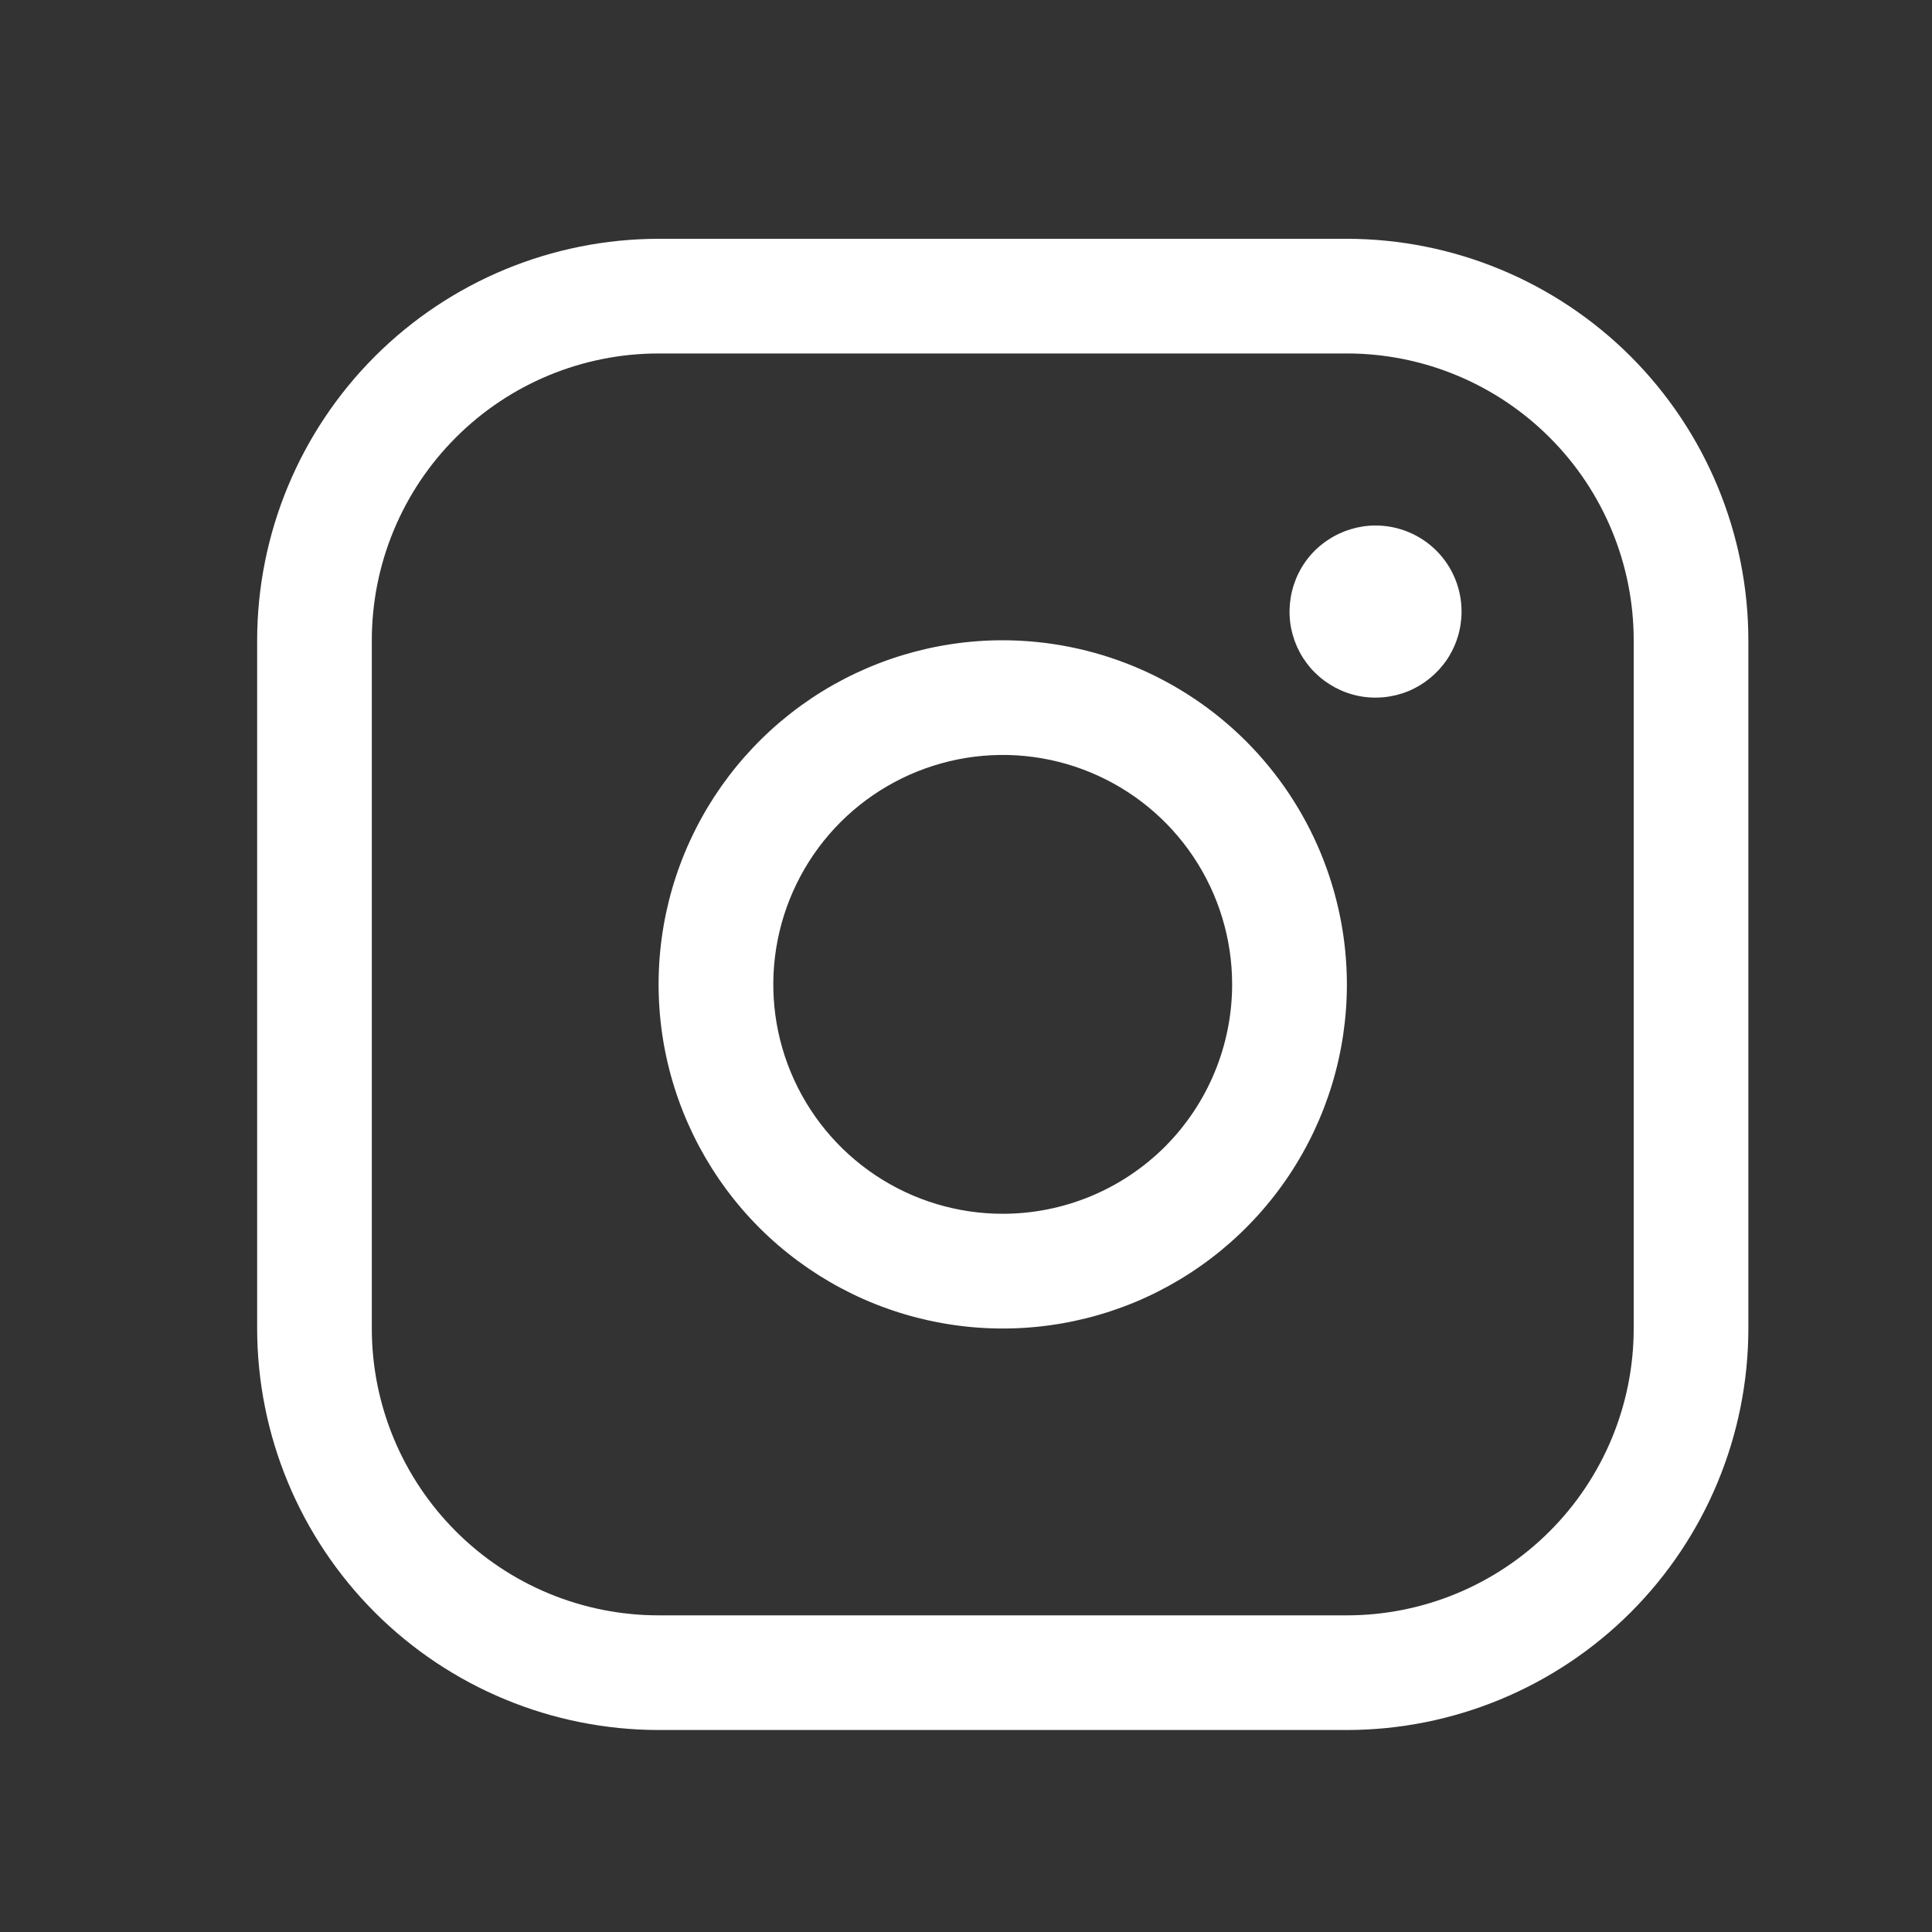 <svg width="20" height="20" viewBox="0 0 20 20" fill="none" xmlns="http://www.w3.org/2000/svg">
<rect x="0" y="0" width="20" height="20" fill="#333333" stroke="none"/>
<path d="M10.38 6.628C9.676 6.628 8.987 6.837 8.401 7.228C7.815 7.62 7.359 8.176 7.089 8.827C6.819 9.478 6.749 10.194 6.886 10.885C7.024 11.576 7.363 12.211 7.861 12.71C8.36 13.208 8.994 13.547 9.685 13.684C10.376 13.822 11.093 13.751 11.744 13.482C12.395 13.212 12.951 12.755 13.342 12.17C13.734 11.584 13.943 10.895 13.943 10.19C13.942 9.246 13.566 8.34 12.898 7.672C12.23 7.005 11.325 6.629 10.38 6.628ZM10.38 12.565C9.911 12.565 9.451 12.426 9.061 12.165C8.67 11.904 8.366 11.533 8.186 11.099C8.006 10.665 7.959 10.188 8.051 9.727C8.143 9.266 8.369 8.843 8.701 8.511C9.033 8.179 9.456 7.953 9.917 7.861C10.378 7.769 10.855 7.816 11.289 7.996C11.723 8.176 12.094 8.48 12.355 8.871C12.616 9.262 12.755 9.721 12.755 10.19C12.755 10.82 12.505 11.424 12.06 11.87C11.614 12.315 11.01 12.565 10.38 12.565ZM13.943 2.472H6.818C5.716 2.473 4.659 2.911 3.88 3.69C3.101 4.47 2.663 5.526 2.662 6.628V13.753C2.663 14.855 3.101 15.911 3.88 16.691C4.659 17.47 5.716 17.908 6.818 17.909H13.943C15.045 17.908 16.101 17.47 16.881 16.691C17.66 15.911 18.098 14.855 18.099 13.753V6.628C18.098 5.526 17.66 4.47 16.881 3.69C16.101 2.911 15.045 2.473 13.943 2.472ZM16.912 13.753C16.912 14.54 16.599 15.295 16.042 15.852C15.485 16.409 14.73 16.722 13.943 16.722H6.818C6.031 16.722 5.275 16.409 4.719 15.852C4.162 15.295 3.849 14.54 3.849 13.753V6.628C3.849 5.841 4.162 5.085 4.719 4.529C5.275 3.972 6.031 3.659 6.818 3.659H13.943C14.73 3.659 15.485 3.972 16.042 4.529C16.599 5.085 16.912 5.841 16.912 6.628V13.753ZM15.13 6.331C15.13 6.507 15.078 6.679 14.98 6.826C14.882 6.972 14.743 7.086 14.581 7.154C14.418 7.221 14.239 7.239 14.066 7.205C13.893 7.17 13.735 7.085 13.61 6.961C13.485 6.836 13.401 6.678 13.366 6.505C13.332 6.332 13.35 6.153 13.417 5.99C13.484 5.827 13.598 5.688 13.745 5.591C13.891 5.493 14.064 5.44 14.24 5.44C14.476 5.44 14.703 5.534 14.87 5.701C15.037 5.868 15.13 6.095 15.13 6.331Z" fill="white"/>
</svg>
